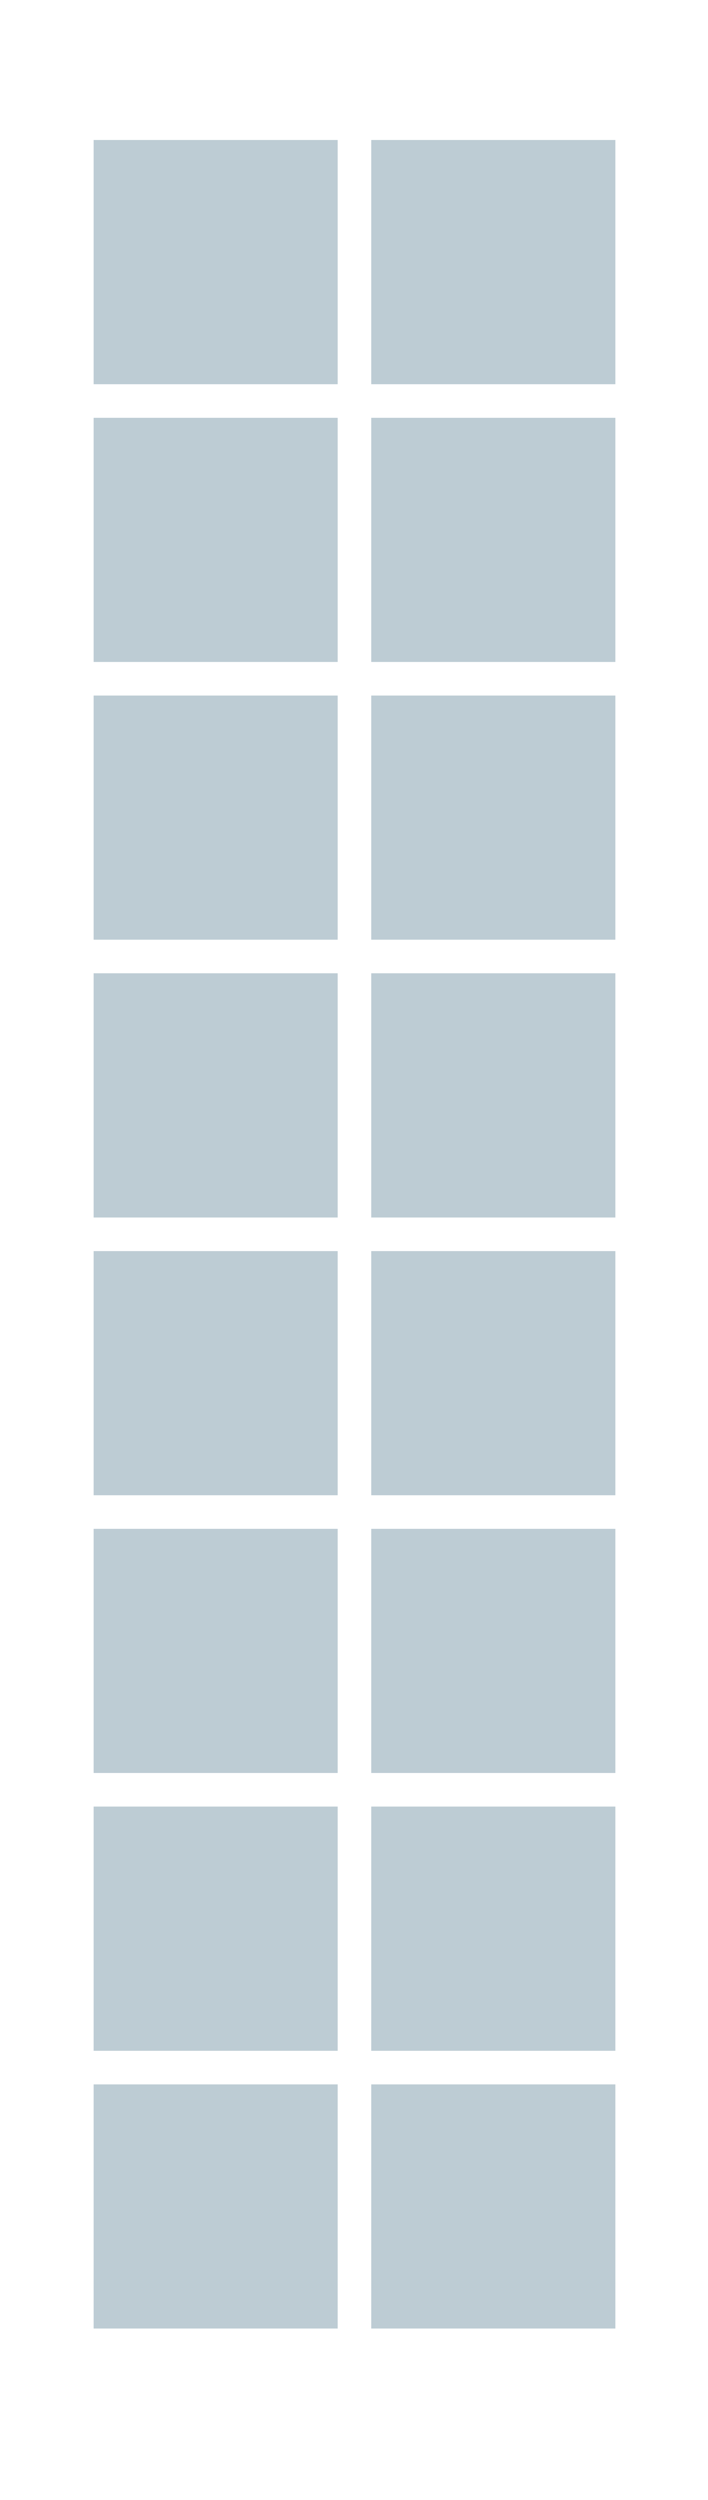 <svg id="Ebene_1" data-name="Ebene 1" xmlns="http://www.w3.org/2000/svg" viewBox="0 0 85 300"><defs><style>.cls-1{fill:#fff;}.cls-2{fill:#bdccd4;}</style></defs><title>25x100_16B_qudrat</title><rect class="cls-1" width="85" height="300"/><rect class="cls-2" x="10.99" y="249.89" width="29.8" height="29.8"/><path class="cls-1" d="M40.54,250.14v29.3H11.24v-29.3h29.3m.5-.5H10.74v30.3H41v-30.3Z"/><rect class="cls-2" x="10.99" y="216.55" width="29.8" height="29.8"/><path class="cls-1" d="M40.54,216.8v29.31H11.24V216.8h29.3m.5-.5H10.74v30.31H41V216.3Z"/><rect class="cls-2" x="10.99" y="183.22" width="29.8" height="29.8"/><path class="cls-1" d="M40.54,183.47v29.3H11.24v-29.3h29.3m.5-.5H10.74v30.3H41V183Z"/><rect class="cls-2" x="10.99" y="149.89" width="29.8" height="29.8"/><path class="cls-1" d="M40.54,150.14v29.3H11.24v-29.3h29.3m.5-.5H10.74v30.3H41v-30.3Z"/><rect class="cls-2" x="10.99" y="116.55" width="29.8" height="29.8"/><path class="cls-1" d="M40.54,116.8v29.31H11.24V116.8h29.3m.5-.5H10.74v30.31H41V116.3Z"/><rect class="cls-2" x="10.99" y="83.22" width="29.8" height="29.8"/><path class="cls-1" d="M40.54,83.47v29.3H11.24V83.47h29.3M41,83H10.74v30.3H41V83Z"/><rect class="cls-2" x="10.99" y="49.89" width="29.8" height="29.8"/><path class="cls-1" d="M40.54,50.14v29.3H11.24V50.14h29.3m.5-.5H10.74v30.3H41V49.64Z"/><rect class="cls-2" x="10.99" y="16.55" width="29.8" height="29.8"/><path class="cls-1" d="M40.54,16.8V46.11H11.24V16.8h29.3m.5-.5H10.74V46.61H41V16.3Z"/><rect class="cls-2" x="44.32" y="249.89" width="29.8" height="29.8"/><path class="cls-1" d="M73.88,250.14v29.3H44.57v-29.3H73.88m.5-.5H44.07v30.3H74.38v-30.3Z"/><rect class="cls-2" x="44.32" y="216.55" width="29.8" height="29.8"/><path class="cls-1" d="M73.88,216.8v29.31H44.57V216.8H73.88m.5-.5H44.07v30.31H74.38V216.3Z"/><rect class="cls-2" x="44.32" y="183.22" width="29.8" height="29.8"/><path class="cls-1" d="M73.88,183.47v29.3H44.57v-29.3H73.88m.5-.5H44.07v30.3H74.38V183Z"/><rect class="cls-2" x="44.32" y="149.89" width="29.8" height="29.8"/><path class="cls-1" d="M73.88,150.14v29.3H44.57v-29.3H73.88m.5-.5H44.07v30.3H74.38v-30.3Z"/><rect class="cls-2" x="44.32" y="116.55" width="29.8" height="29.8"/><path class="cls-1" d="M73.88,116.8v29.31H44.57V116.8H73.88m.5-.5H44.07v30.31H74.38V116.3Z"/><rect class="cls-2" x="44.32" y="83.22" width="29.8" height="29.8"/><path class="cls-1" d="M73.88,83.47v29.3H44.57V83.47H73.88m.5-.5H44.07v30.3H74.38V83Z"/><rect class="cls-2" x="44.32" y="49.89" width="29.8" height="29.8"/><path class="cls-1" d="M73.88,50.14v29.3H44.57V50.14H73.88m.5-.5H44.07v30.3H74.38V49.64Z"/><rect class="cls-2" x="44.32" y="16.55" width="29.8" height="29.8"/><path class="cls-1" d="M73.88,16.8V46.11H44.57V16.8H73.88m.5-.5H44.07V46.61H74.38V16.3Z"/></svg>